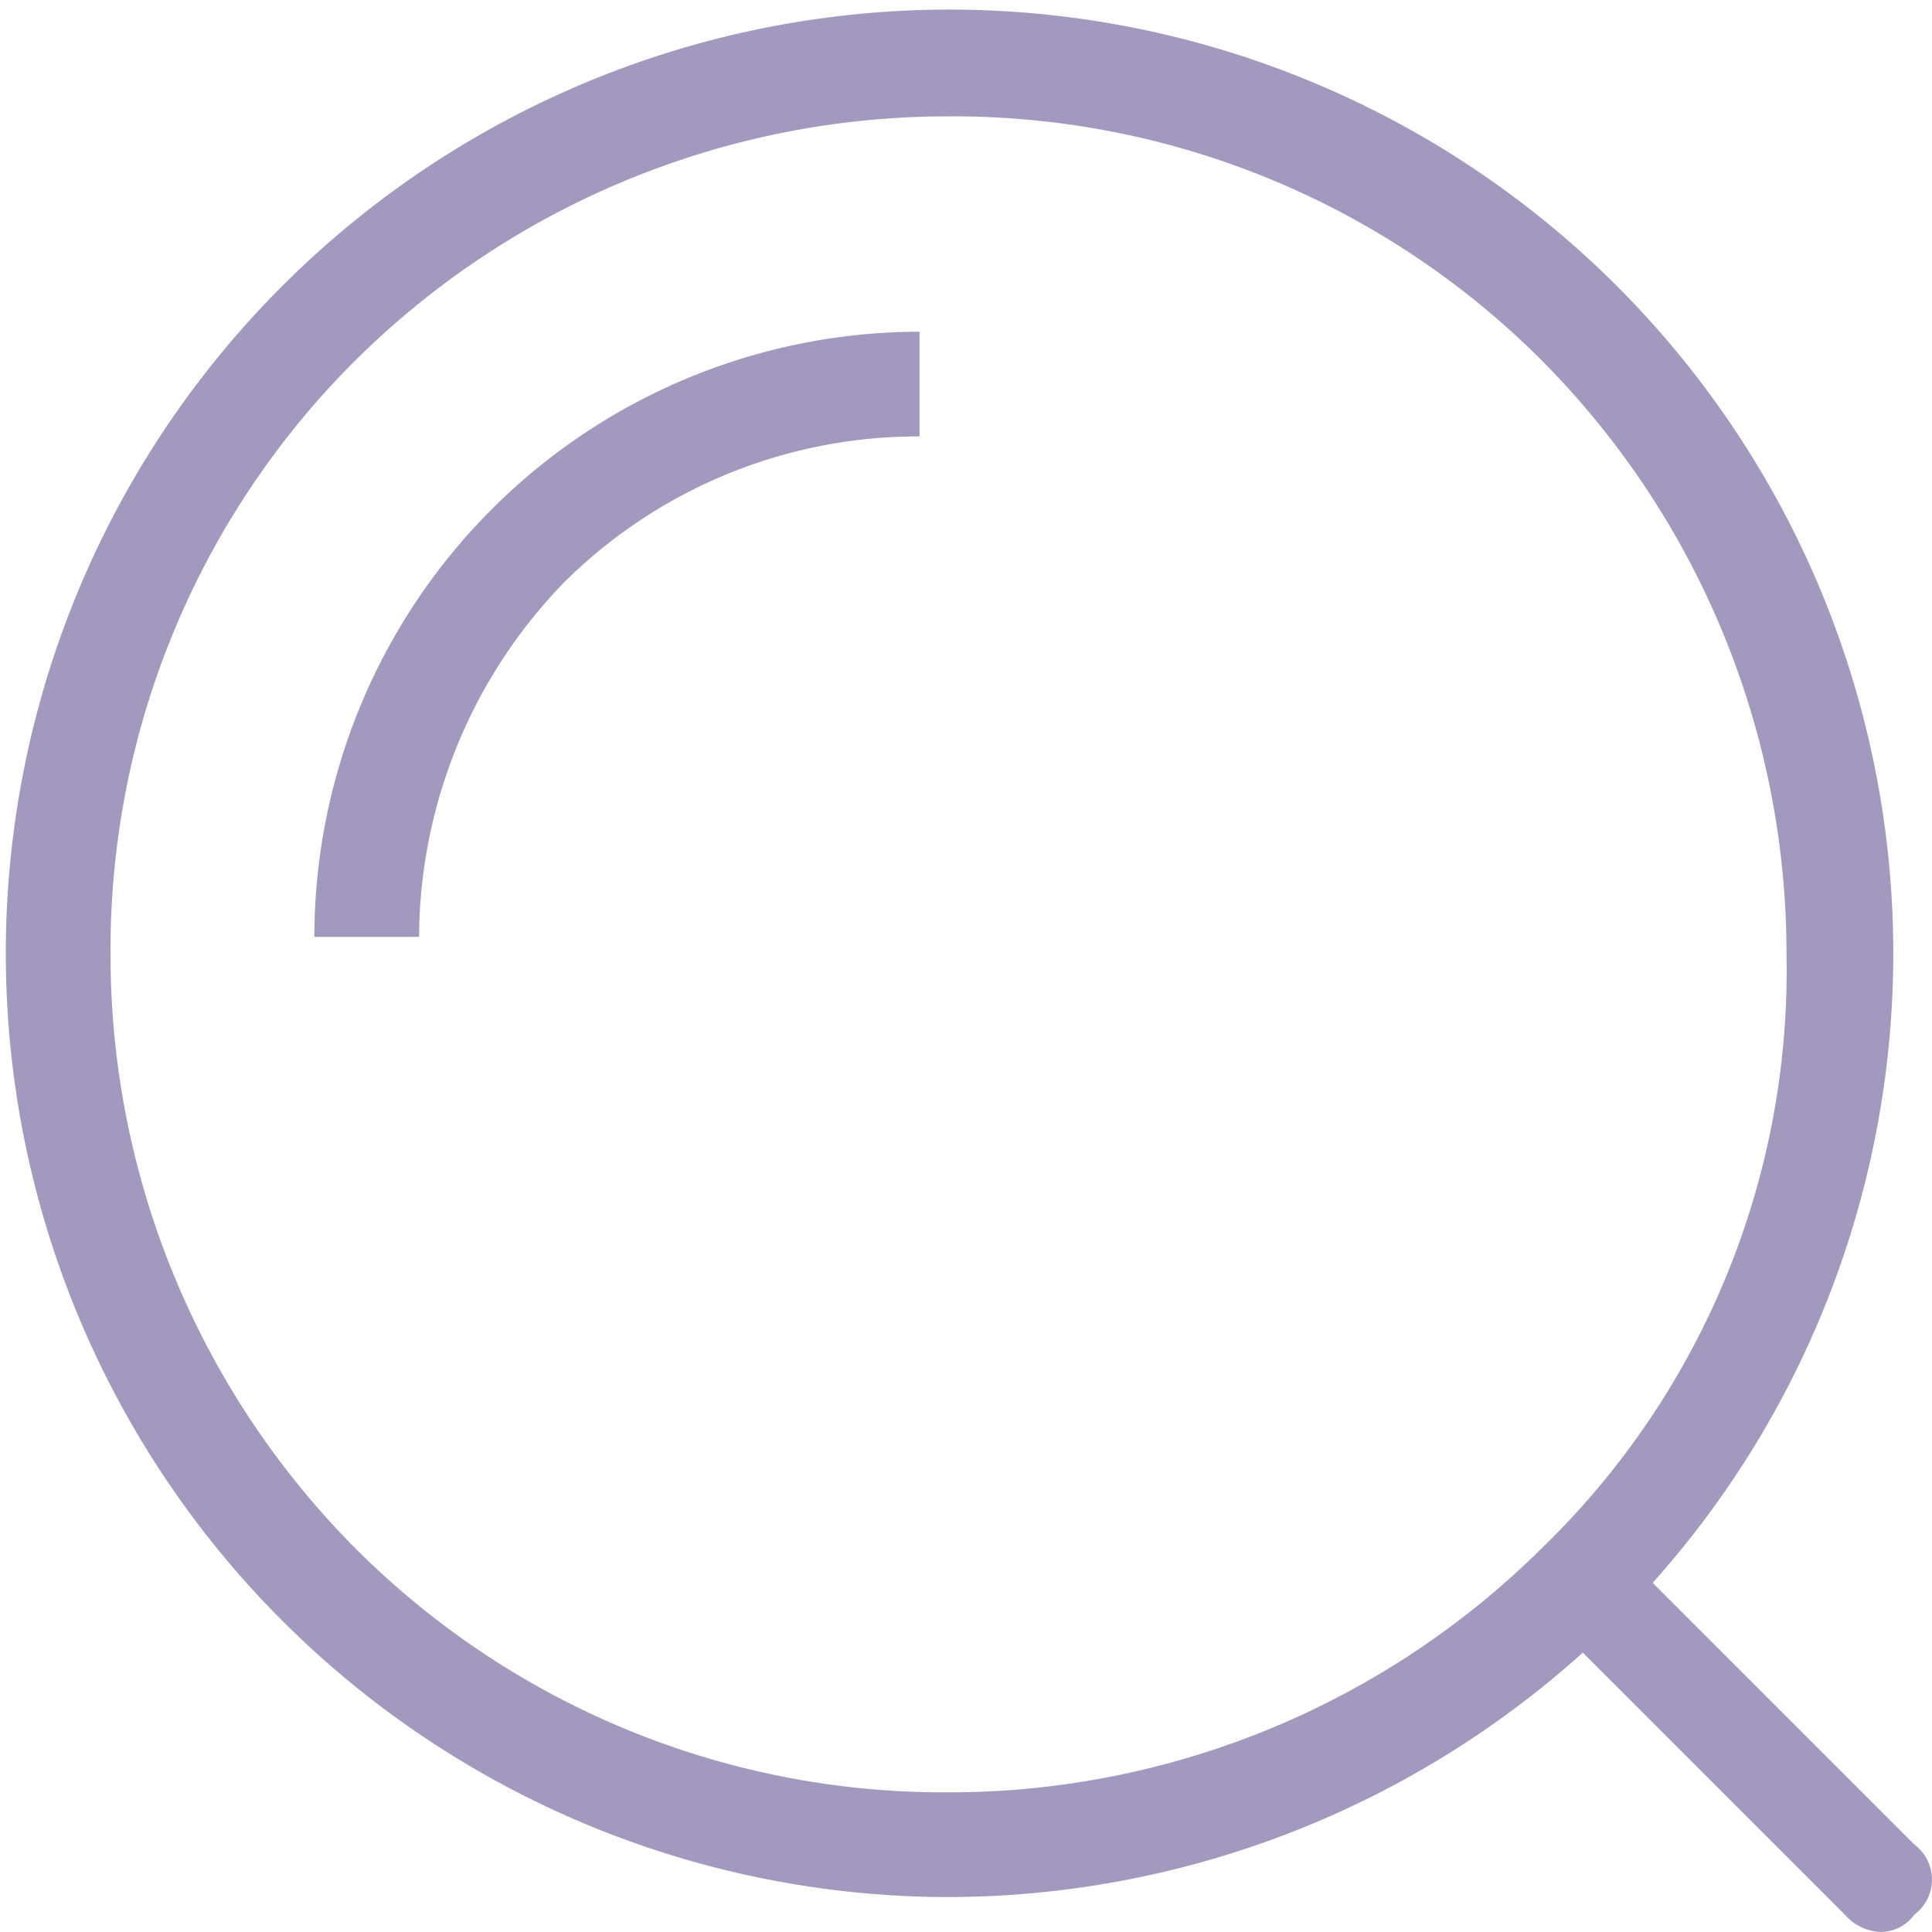 <svg xmlns="http://www.w3.org/2000/svg" viewBox="0 0 65 65">
  <defs>
    <style>
      .cls-1 {
        fill: #49337d;
        opacity: 0.5;
      }
    </style>
  </defs>
  <path id="Path_4224" data-name="Path 4224" class="cls-1" d="M132.713,190.463l-8.81-8.81a31.751,31.751,0,1,0-23.69,10.572A31.987,31.987,0,0,0,121.553,184l8.81,8.81a1.692,1.692,0,0,0,1.175.587,1.4,1.4,0,0,0,1.175-.587A1.466,1.466,0,0,0,132.713,190.463Zm-12.53-9.985a28.308,28.308,0,0,1-19.97,8.223,27.97,27.97,0,0,1-19.97-8.223,28.308,28.308,0,0,1-8.223-19.97,27.97,27.97,0,0,1,8.223-19.97,28.308,28.308,0,0,1,19.97-8.223,27.97,27.97,0,0,1,19.97,8.223,28.308,28.308,0,0,1,8.223,19.97A27.052,27.052,0,0,1,120.183,180.478Zm-41.31-20.557H82.4a17.232,17.232,0,0,1,4.895-11.943,16.885,16.885,0,0,1,11.943-4.895V139.56a20.386,20.386,0,0,0-20.361,20.361Z" transform="translate(-68.301 -128.4)"/>
</svg>
